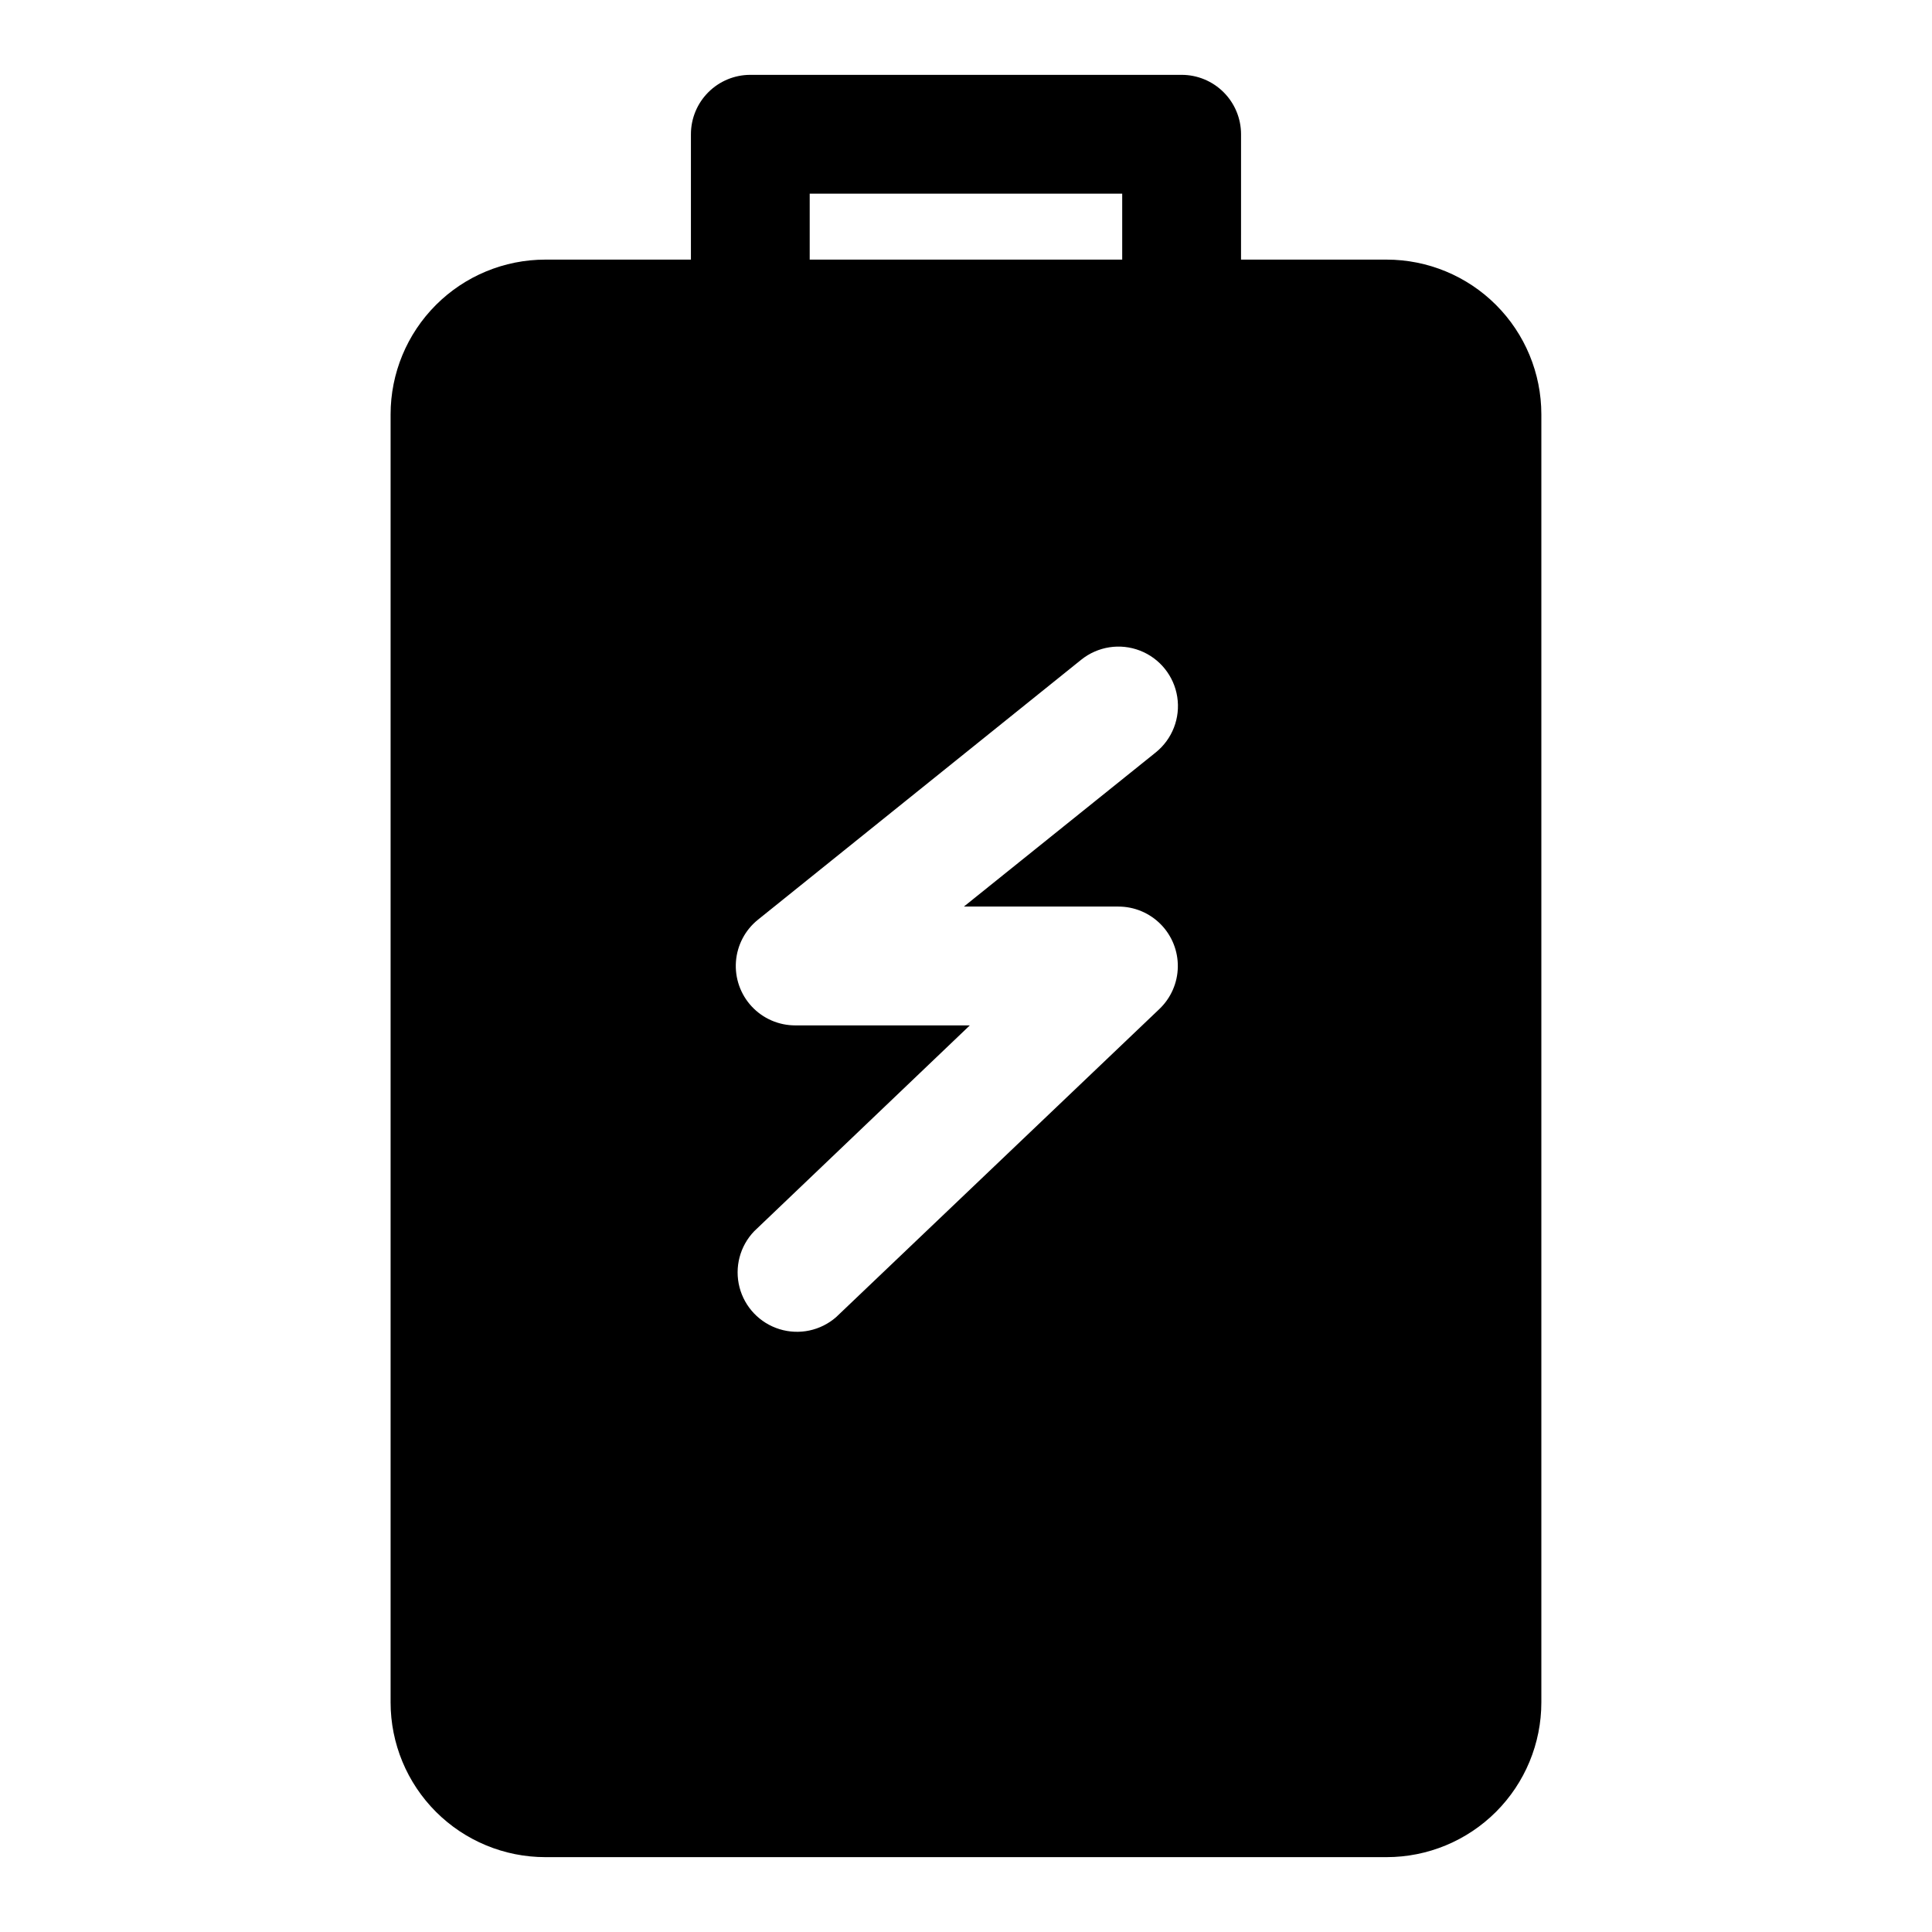 <?xml version="1.0" encoding="UTF-8"?>
<!-- Uploaded to: ICON Repo, www.svgrepo.com, Generator: ICON Repo Mixer Tools -->
<svg fill="#000000" width="800px" height="800px" version="1.1" viewBox="144 144 512 512" xmlns="http://www.w3.org/2000/svg">
 <path d="m511.46 212.8h-38.574l0.004-33.219c0-4.176-1.66-8.18-4.613-11.133s-6.957-4.613-11.133-4.613h-114.3c-4.176 0-8.18 1.66-11.133 4.613s-4.609 6.957-4.609 11.133v33.219h-38.574c-10.879 0-21.309 4.32-29 12.012s-12.016 18.125-12.016 29.004v341.33c0 10.879 4.324 21.312 12.016 29.004 7.691 7.691 18.121 12.012 29 12.012h222.93c10.879 0 21.312-4.32 29.004-12.012 7.691-7.691 12.012-18.125 12.012-29.004v-341.33c0-10.879-4.32-21.312-12.012-29.004s-18.125-12.012-29.004-12.012zm-152.88-17.477h82.816v17.477h-82.816zm92.656 216.09-85.648 81.633c-4.109 3.598-9.793 4.805-15.012 3.195-5.219-1.609-9.23-5.812-10.598-11.098-1.367-5.289 0.102-10.91 3.883-14.848l57.152-54.555h-46.289c-4.375-0.004-8.547-1.824-11.523-5.031-2.977-3.203-4.484-7.5-4.168-11.863 0.32-4.359 2.441-8.395 5.852-11.129l85.648-68.879c4.387-3.531 10.324-4.453 15.574-2.418s9.016 6.715 9.879 12.281c0.863 5.562-1.309 11.164-5.695 14.695l-50.852 40.855h40.934c4.223-0.004 8.273 1.688 11.238 4.699 2.965 3.008 4.594 7.082 4.523 11.309-0.07 4.223-1.836 8.242-4.898 11.152z"/>
</svg>